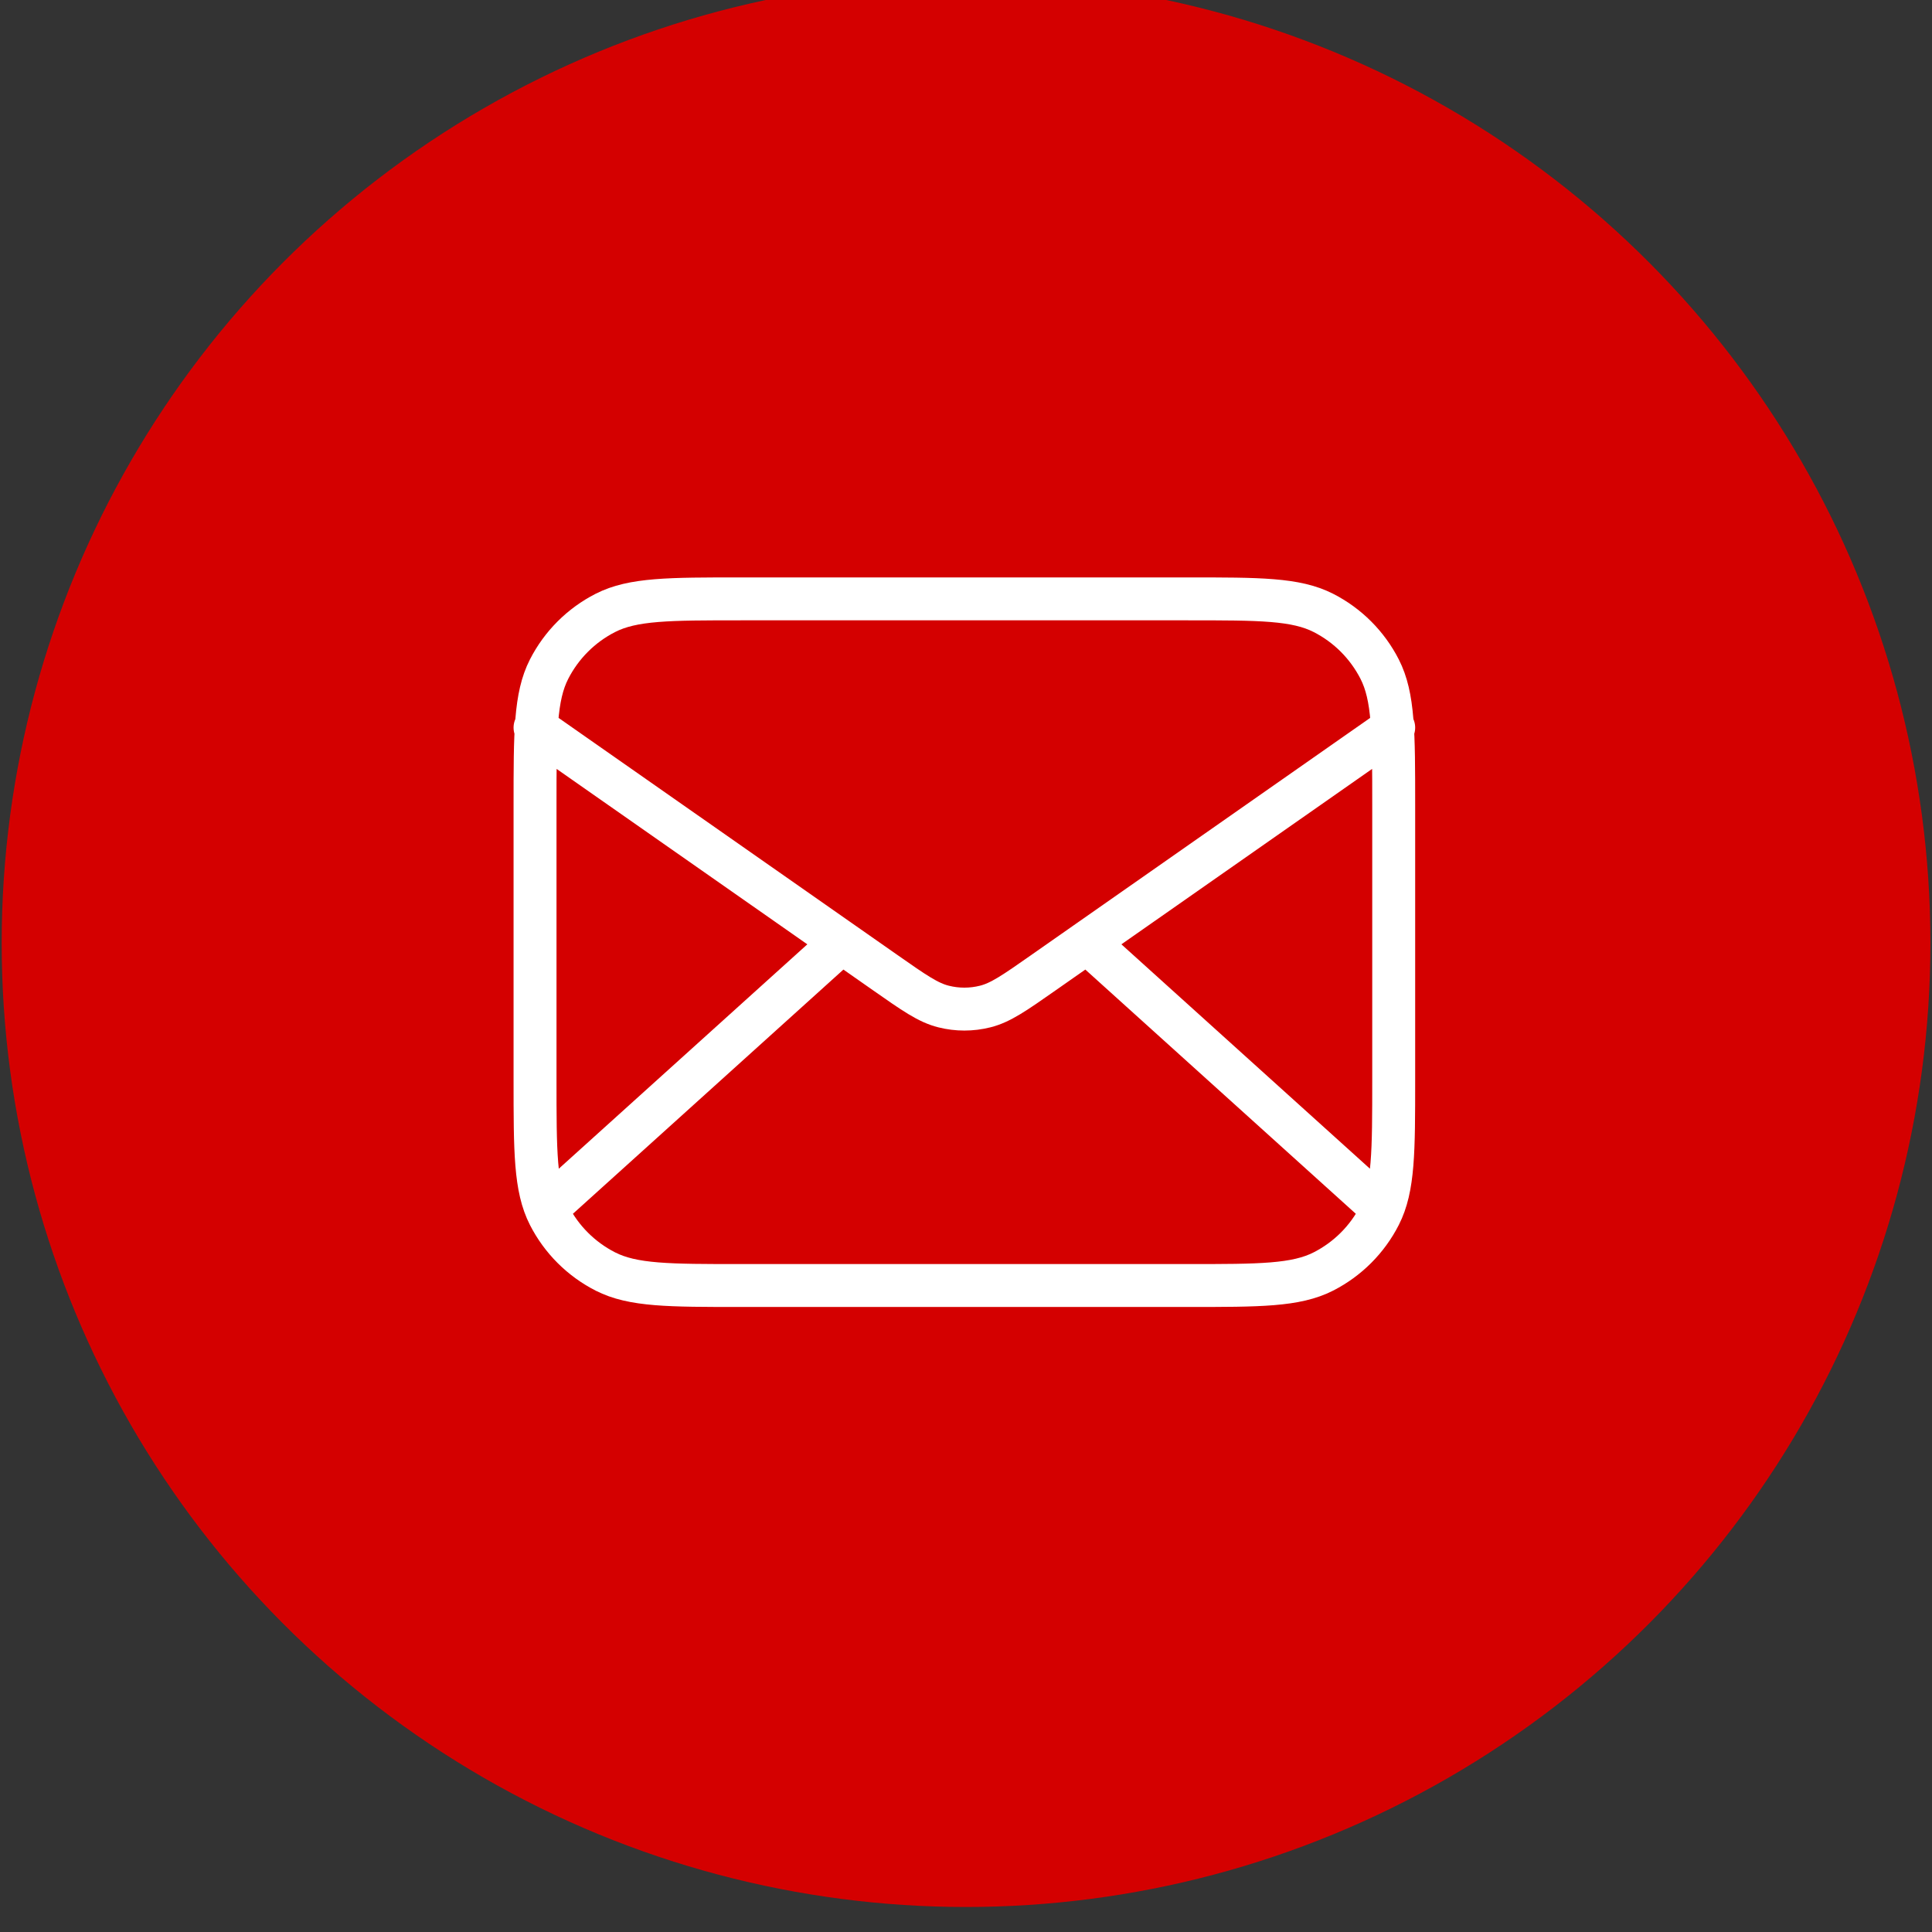 <?xml version="1.0" encoding="UTF-8" standalone="no"?>
<!DOCTYPE svg PUBLIC "-//W3C//DTD SVG 1.1//EN" "http://www.w3.org/Graphics/SVG/1.1/DTD/svg11.dtd">
<svg width="100%" height="100%" viewBox="0 0 45 45" version="1.1" xmlns="http://www.w3.org/2000/svg" xmlns:xlink="http://www.w3.org/1999/xlink" xml:space="preserve" xmlns:serif="http://www.serif.com/" style="fill-rule:evenodd;clip-rule:evenodd;stroke-linecap:round;stroke-linejoin:round;">
    <rect x="0" y="0" width="45" height="45" fill="#333333" stroke="none"/>
    <g transform="matrix(1,0,0,0.816,-431.599,-1213.56)">
        <g transform="matrix(1,0,0,1.225,-19424.4,-36.09)">
            <circle cx="19878.5" cy="1265.48" r="22.462" style="fill:rgb(212,0,0);"/>
        </g>
        <g transform="matrix(1,0,0,1.225,442.061,1499.4)">
            <path d="M21.5,18L14.857,12M9.143,12L2.5,18M2,7L10.165,12.715C10.826,13.178 11.157,13.41 11.516,13.499C11.834,13.579 12.166,13.579 12.484,13.499C12.843,13.41 13.174,13.178 13.835,12.715L22,7M6.8,20L17.2,20C18.88,20 19.72,20 20.362,19.673C20.927,19.385 21.385,18.927 21.673,18.362C22,17.72 22,16.88 22,15.2L22,8.8C22,7.12 22,6.28 21.673,5.638C21.385,5.074 20.927,4.615 20.362,4.327C19.72,4 18.88,4 17.2,4L6.8,4C5.12,4 4.28,4 3.638,4.327C3.074,4.615 2.615,5.074 2.327,5.638C2,6.28 2,7.12 2,8.8L2,15.2C2,16.88 2,17.72 2.327,18.362C2.615,18.927 3.074,19.385 3.638,19.673C4.28,20 5.12,20 6.8,20Z" style="fill:none;fill-rule:nonzero;stroke:white;stroke-width:1px;"/>
        </g>
    </g>
</svg>
